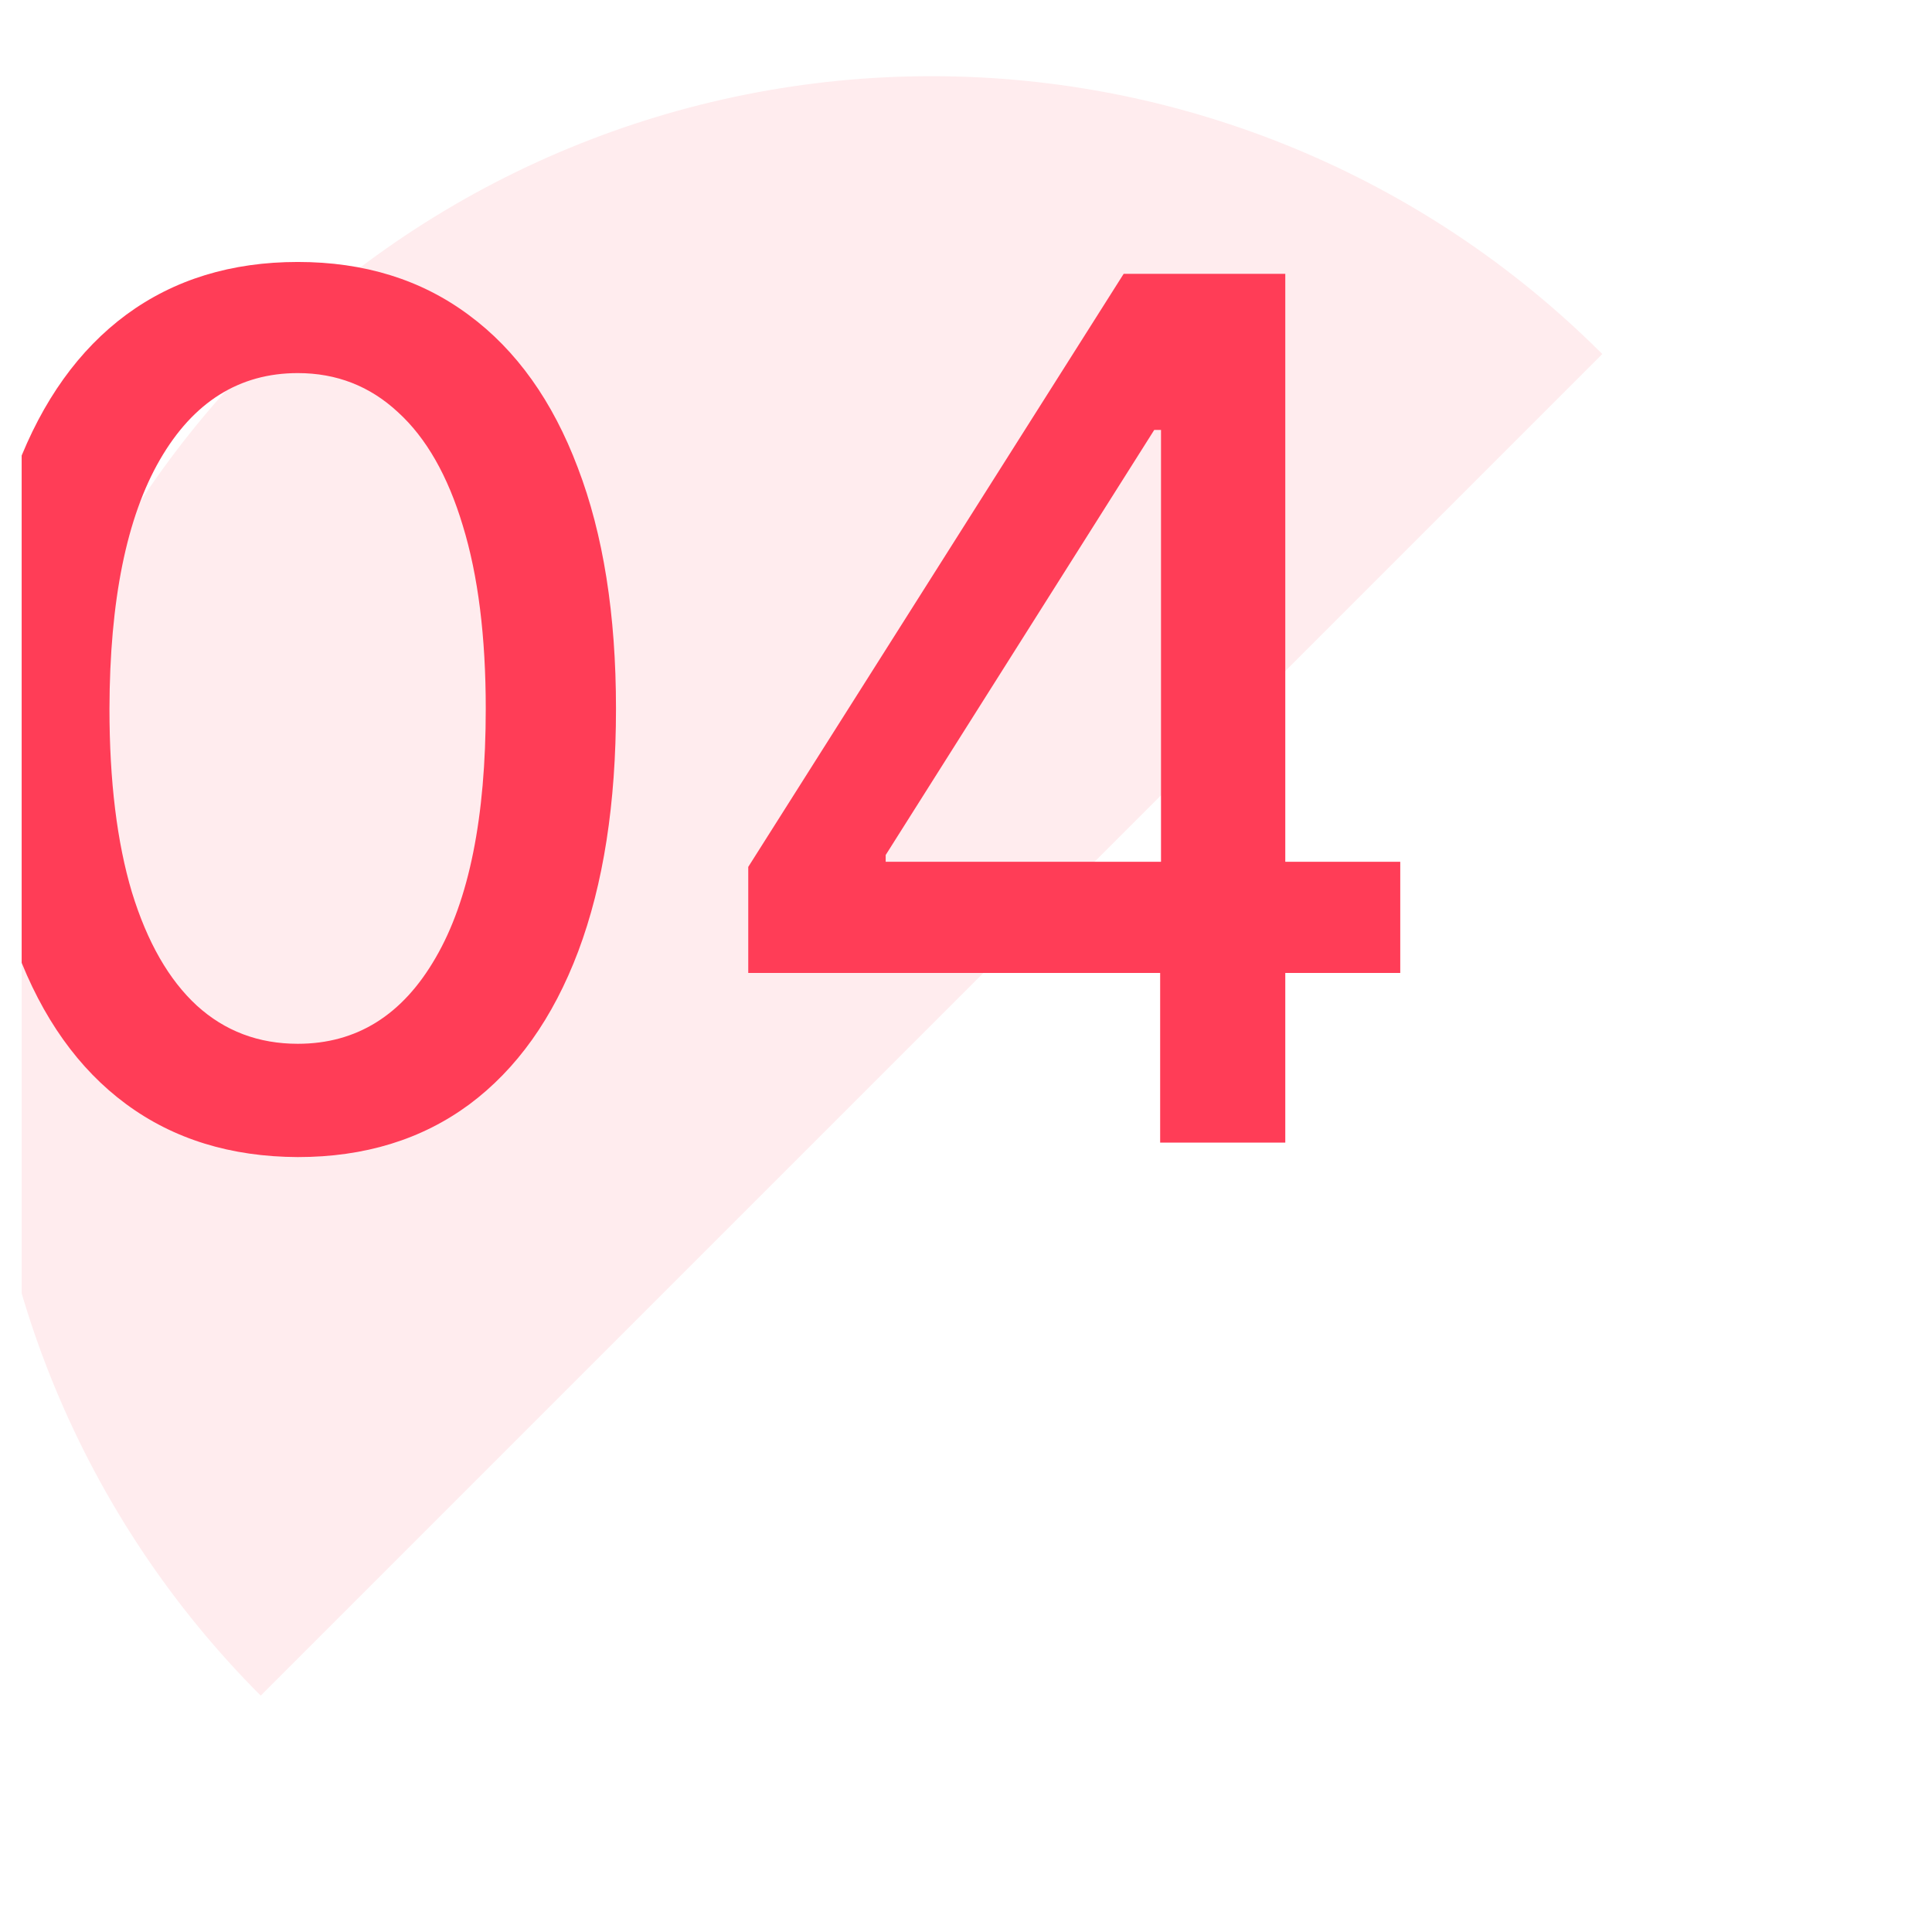 <svg width="61" height="61" viewBox="0 0 61 61" fill="none" xmlns="http://www.w3.org/2000/svg">
<g clip-path="url(#clip0_2080_3598)">
<path opacity="0.1" d="M50.59 11.178C44.973 5.561 37.355 2.405 29.411 2.405C21.467 2.405 13.849 5.561 8.232 11.178C2.615 16.795 -0.541 24.413 -0.541 32.357C-0.541 40.301 2.615 47.919 8.232 53.537L29.411 32.357L50.59 11.178Z" fill="#FF3D57"/>
<path d="M9.403 36.533C7.287 36.524 5.479 35.966 3.979 34.858C2.479 33.751 1.331 32.139 0.537 30.023C-0.258 27.907 -0.656 25.358 -0.656 22.375C-0.656 19.402 -0.258 16.861 0.537 14.754C1.34 12.647 2.492 11.039 3.992 9.932C5.501 8.825 7.305 8.271 9.403 8.271C11.502 8.271 13.301 8.829 14.801 9.946C16.301 11.053 17.449 12.66 18.243 14.767C19.047 16.866 19.449 19.402 19.449 22.375C19.449 25.366 19.052 27.92 18.257 30.037C17.462 32.144 16.315 33.756 14.815 34.872C13.314 35.979 11.511 36.533 9.403 36.533ZM9.403 32.956C11.261 32.956 12.712 32.05 13.756 30.237C14.81 28.425 15.337 25.804 15.337 22.375C15.337 20.098 15.096 18.174 14.614 16.602C14.14 15.022 13.457 13.825 12.564 13.013C11.68 12.191 10.627 11.78 9.403 11.78C7.555 11.78 6.104 12.691 5.05 14.513C3.997 16.334 3.465 18.955 3.456 22.375C3.456 24.661 3.693 26.594 4.166 28.175C4.649 29.746 5.332 30.938 6.216 31.751C7.1 32.555 8.162 32.956 9.403 32.956ZM23.625 30.72V27.371L35.478 8.646H38.117V13.575H36.443L27.964 26.996V27.21H44.211V30.72H23.625ZM36.63 36.077V29.702L36.657 28.175V8.646H40.581V36.077H36.63Z" fill="#FF3D57"/>
</g>
<defs>
<clipPath id="clip0_2080_3598">
<rect width="59.904" height="59.904" fill="white" transform="translate(0.684 0.187)"/>
</clipPath>
</defs>
</svg>
